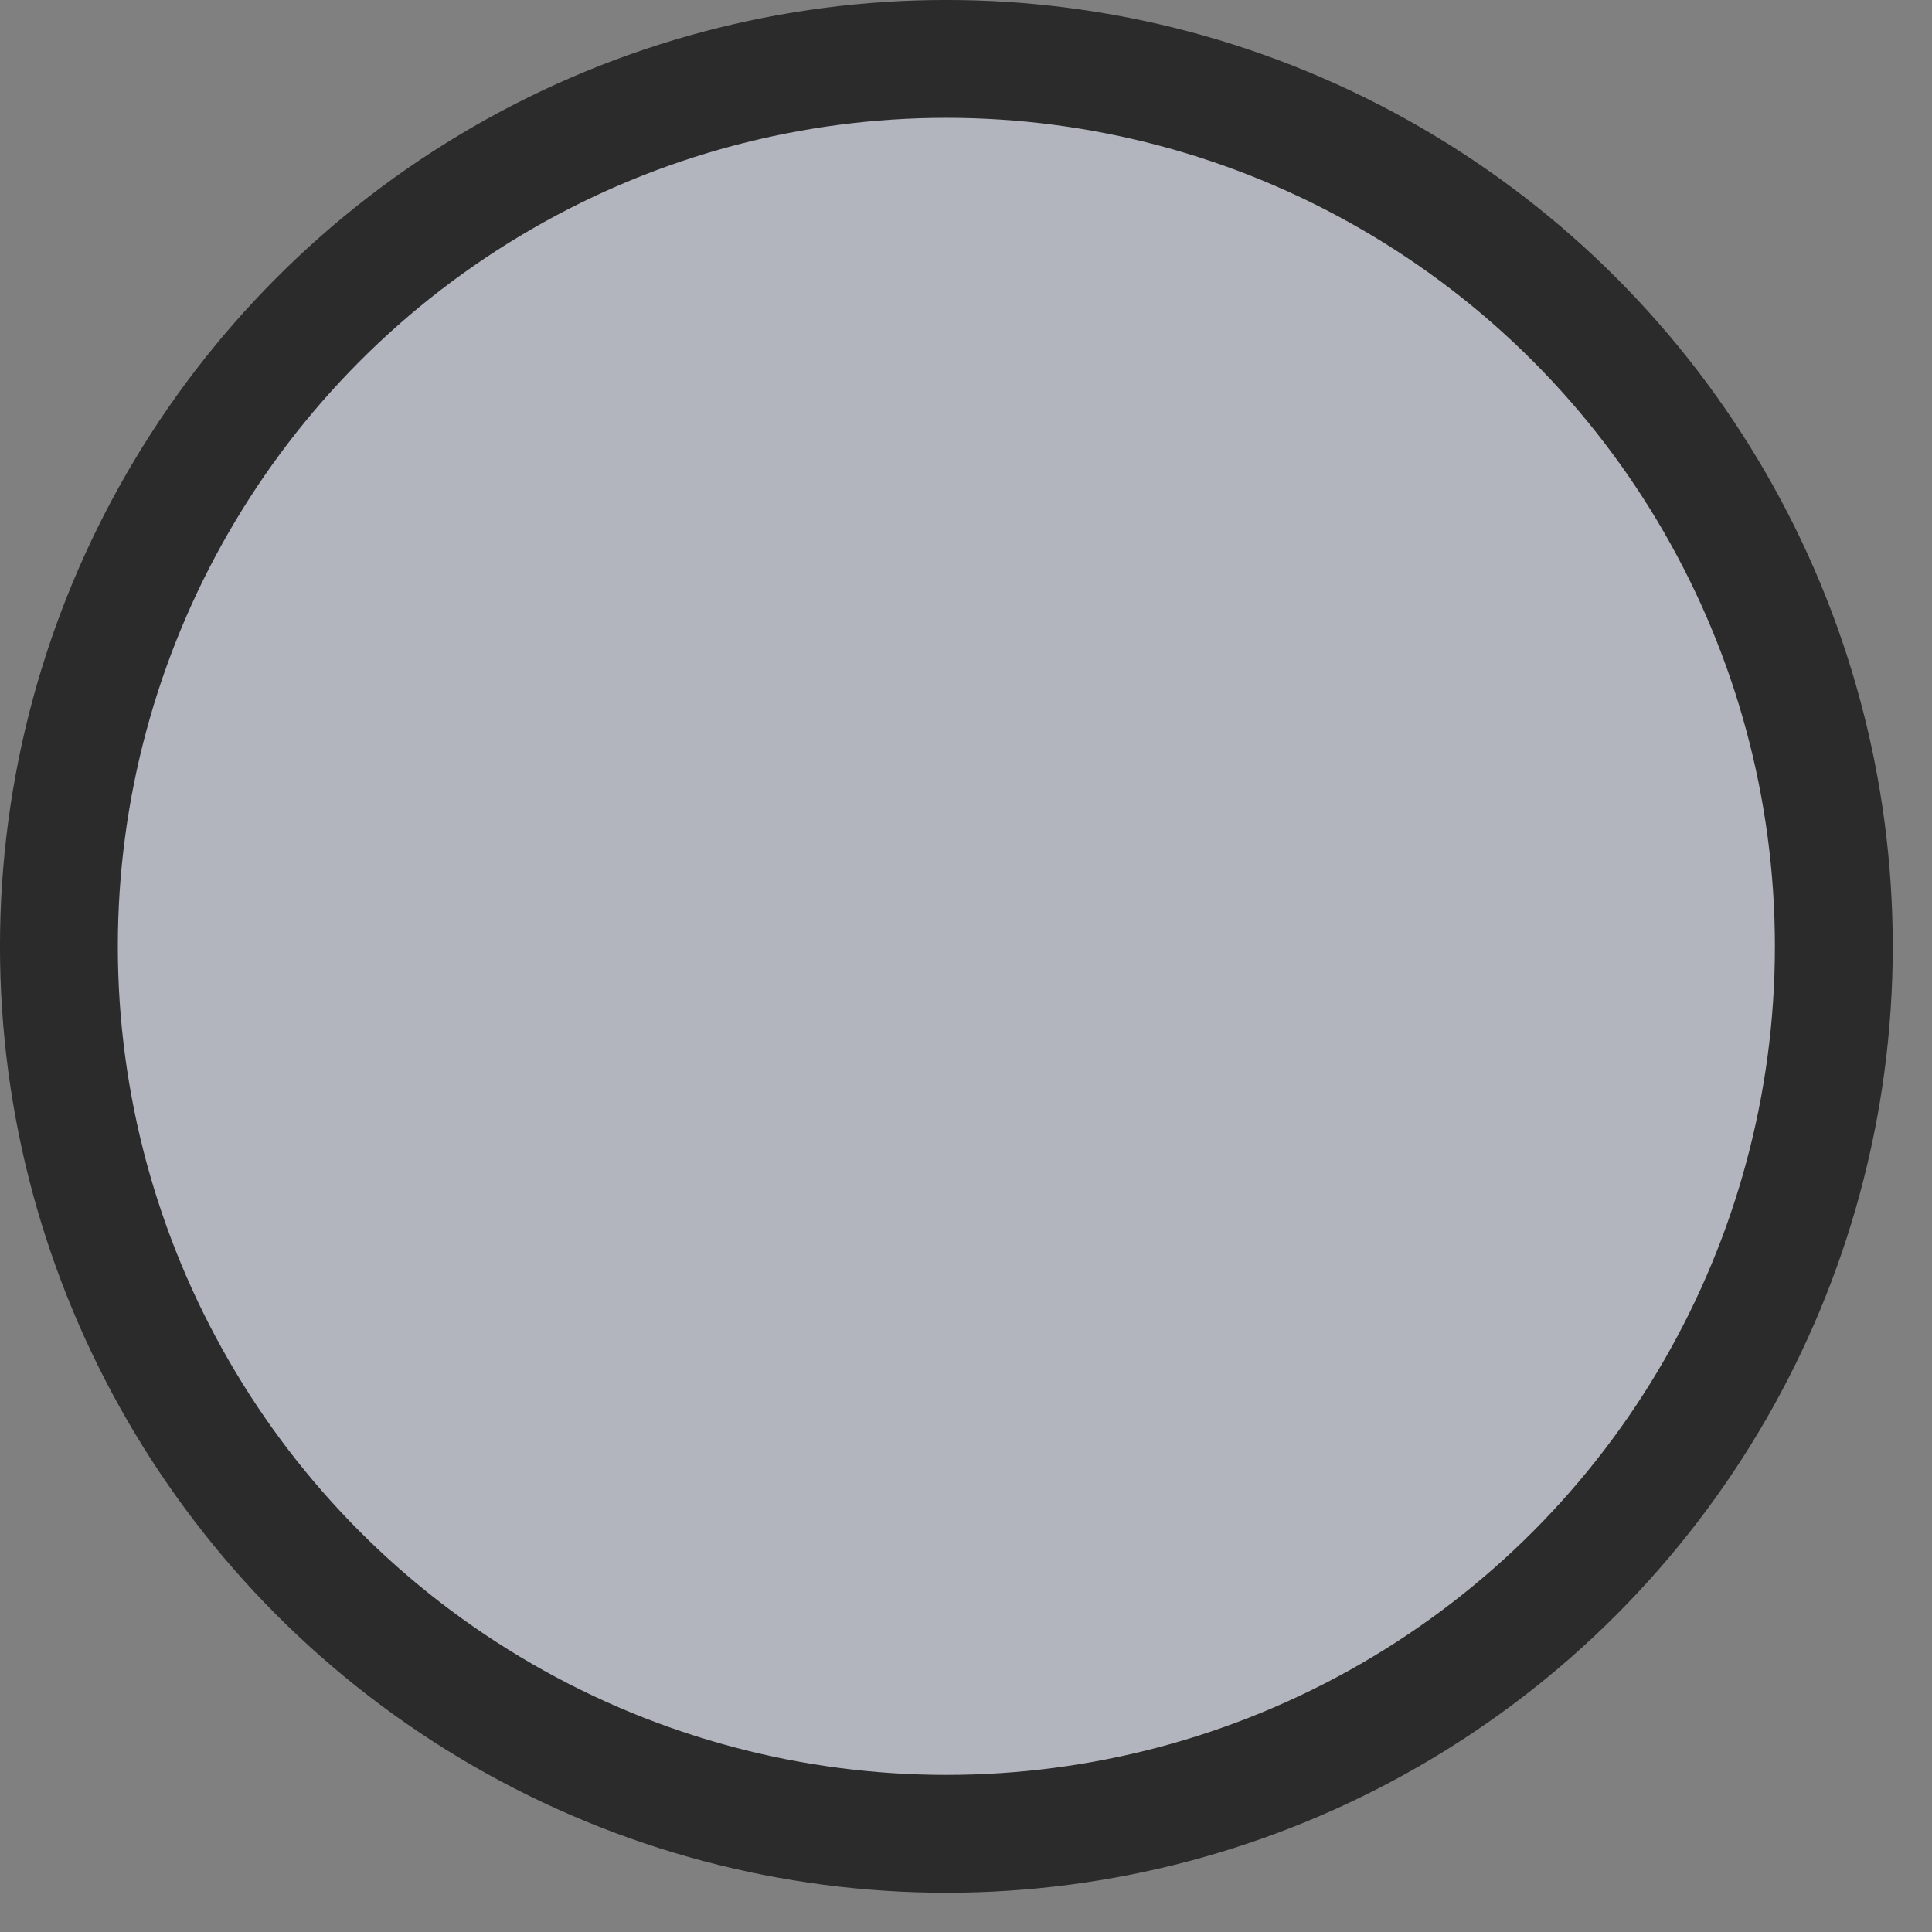 <?xml version="1.0" encoding="utf-8"?>
<svg xmlns="http://www.w3.org/2000/svg" fill="none" height="100%" overflow="visible" preserveAspectRatio="none" style="display: block;" viewBox="0 0 43 43" width="100%">
<rect x="0" y="0" width="43" height="43" fill="#808080" stroke="none"/>
<circle cx="21.063" cy="21.063" fill="#E6EAFD" fill-opacity="0.5" id="Ellipse 6445" r="19.752" stroke="#2B2B2B" stroke-width="2.623"/>
</svg>